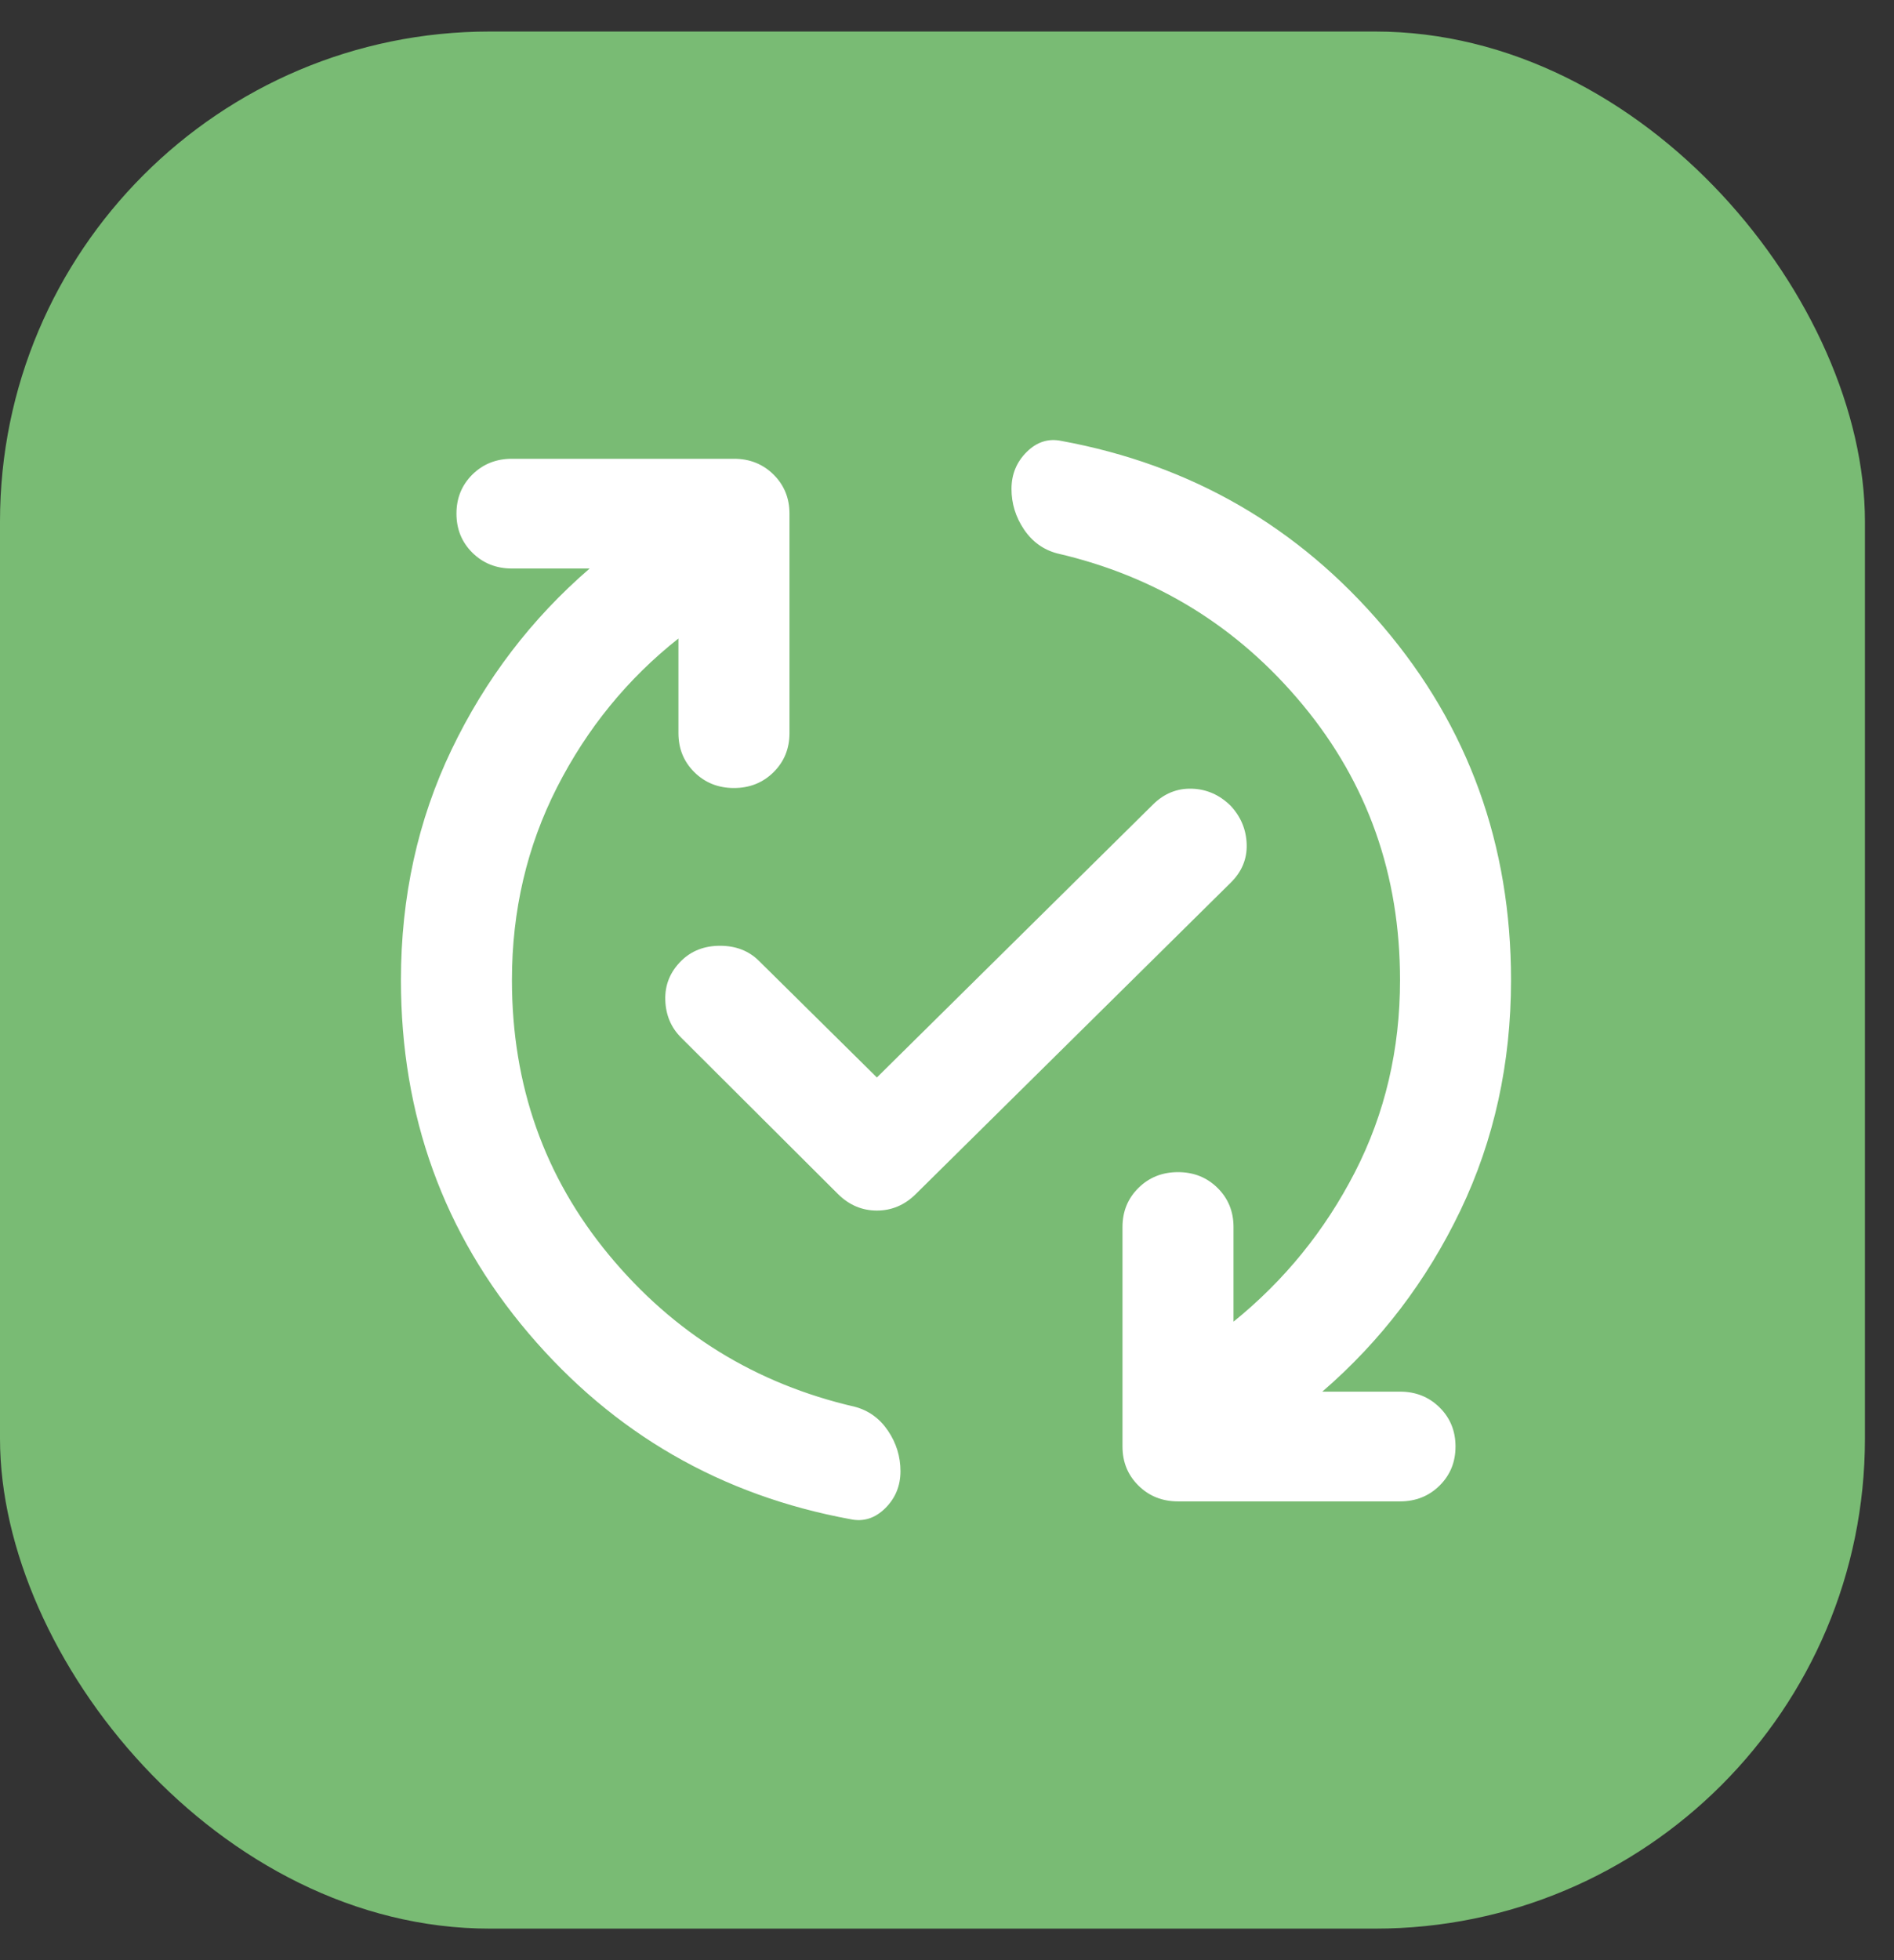 <svg width="58" height="60" viewBox="0 0 58 60" fill="none" xmlns="http://www.w3.org/2000/svg">
<rect x="0" y="0" width="58" height="60" fill="#333333" stroke="none"/>
<rect y="0.965" width="57.11" height="58.07" rx="15" fill="#79BB74"/>
<path d="M20.776 19.544C19.218 20.776 17.979 22.294 17.058 24.1C16.138 25.906 15.677 27.872 15.677 30C15.677 33.219 16.669 36.026 18.652 38.419C20.635 40.813 23.142 42.36 26.173 43.06C26.598 43.172 26.938 43.417 27.193 43.795C27.448 44.172 27.575 44.586 27.575 45.033C27.575 45.481 27.42 45.859 27.108 46.167C26.796 46.475 26.442 46.587 26.046 46.503C22.08 45.775 18.794 43.879 16.187 40.813C13.581 37.748 12.278 34.143 12.278 30C12.278 27.452 12.795 25.101 13.829 22.945C14.863 20.79 16.272 18.942 18.057 17.402H15.677C15.196 17.402 14.792 17.241 14.466 16.919C14.141 16.597 13.978 16.198 13.978 15.722C13.978 15.246 14.141 14.848 14.466 14.525C14.792 14.204 15.196 14.043 15.677 14.043H22.476C22.958 14.043 23.361 14.204 23.687 14.525C24.013 14.848 24.176 15.246 24.176 15.722V22.441C24.176 22.917 24.013 23.316 23.687 23.638C23.361 23.96 22.958 24.121 22.476 24.121C21.995 24.121 21.591 23.96 21.265 23.638C20.939 23.316 20.776 22.917 20.776 22.441V19.544ZM26.853 32.981L35.309 24.625C35.649 24.289 36.046 24.128 36.499 24.142C36.952 24.156 37.349 24.331 37.689 24.667C38 25.003 38.163 25.395 38.177 25.843C38.191 26.291 38.029 26.683 37.689 27.018L28.043 36.551C27.703 36.887 27.306 37.055 26.853 37.055C26.4 37.055 26.003 36.887 25.663 36.551L20.861 31.764C20.55 31.456 20.387 31.071 20.373 30.609C20.359 30.147 20.522 29.748 20.861 29.412C21.173 29.104 21.57 28.95 22.051 28.95C22.533 28.95 22.93 29.104 23.241 29.412L26.853 32.981ZM40.493 42.598H42.873C43.354 42.598 43.758 42.759 44.084 43.081C44.41 43.403 44.572 43.802 44.572 44.278C44.572 44.753 44.41 45.152 44.084 45.474C43.758 45.796 43.354 45.957 42.873 45.957H36.074C35.592 45.957 35.189 45.796 34.863 45.474C34.537 45.152 34.374 44.753 34.374 44.278V37.559C34.374 37.083 34.537 36.684 34.863 36.362C35.189 36.04 35.592 35.879 36.074 35.879C36.556 35.879 36.959 36.04 37.285 36.362C37.611 36.684 37.774 37.083 37.774 37.559V40.456C39.332 39.196 40.571 37.671 41.492 35.879C42.412 34.087 42.873 32.128 42.873 30C42.873 26.78 41.881 23.974 39.898 21.58C37.915 19.187 35.408 17.64 32.377 16.94C31.952 16.828 31.612 16.583 31.357 16.205C31.102 15.827 30.975 15.414 30.975 14.966C30.975 14.518 31.131 14.141 31.442 13.833C31.754 13.525 32.108 13.413 32.505 13.497C36.471 14.225 39.757 16.121 42.363 19.187C44.969 22.252 46.272 25.857 46.272 30C46.272 32.547 45.755 34.899 44.721 37.055C43.687 39.21 42.278 41.058 40.493 42.598Z" fill="white"/>
</svg>
